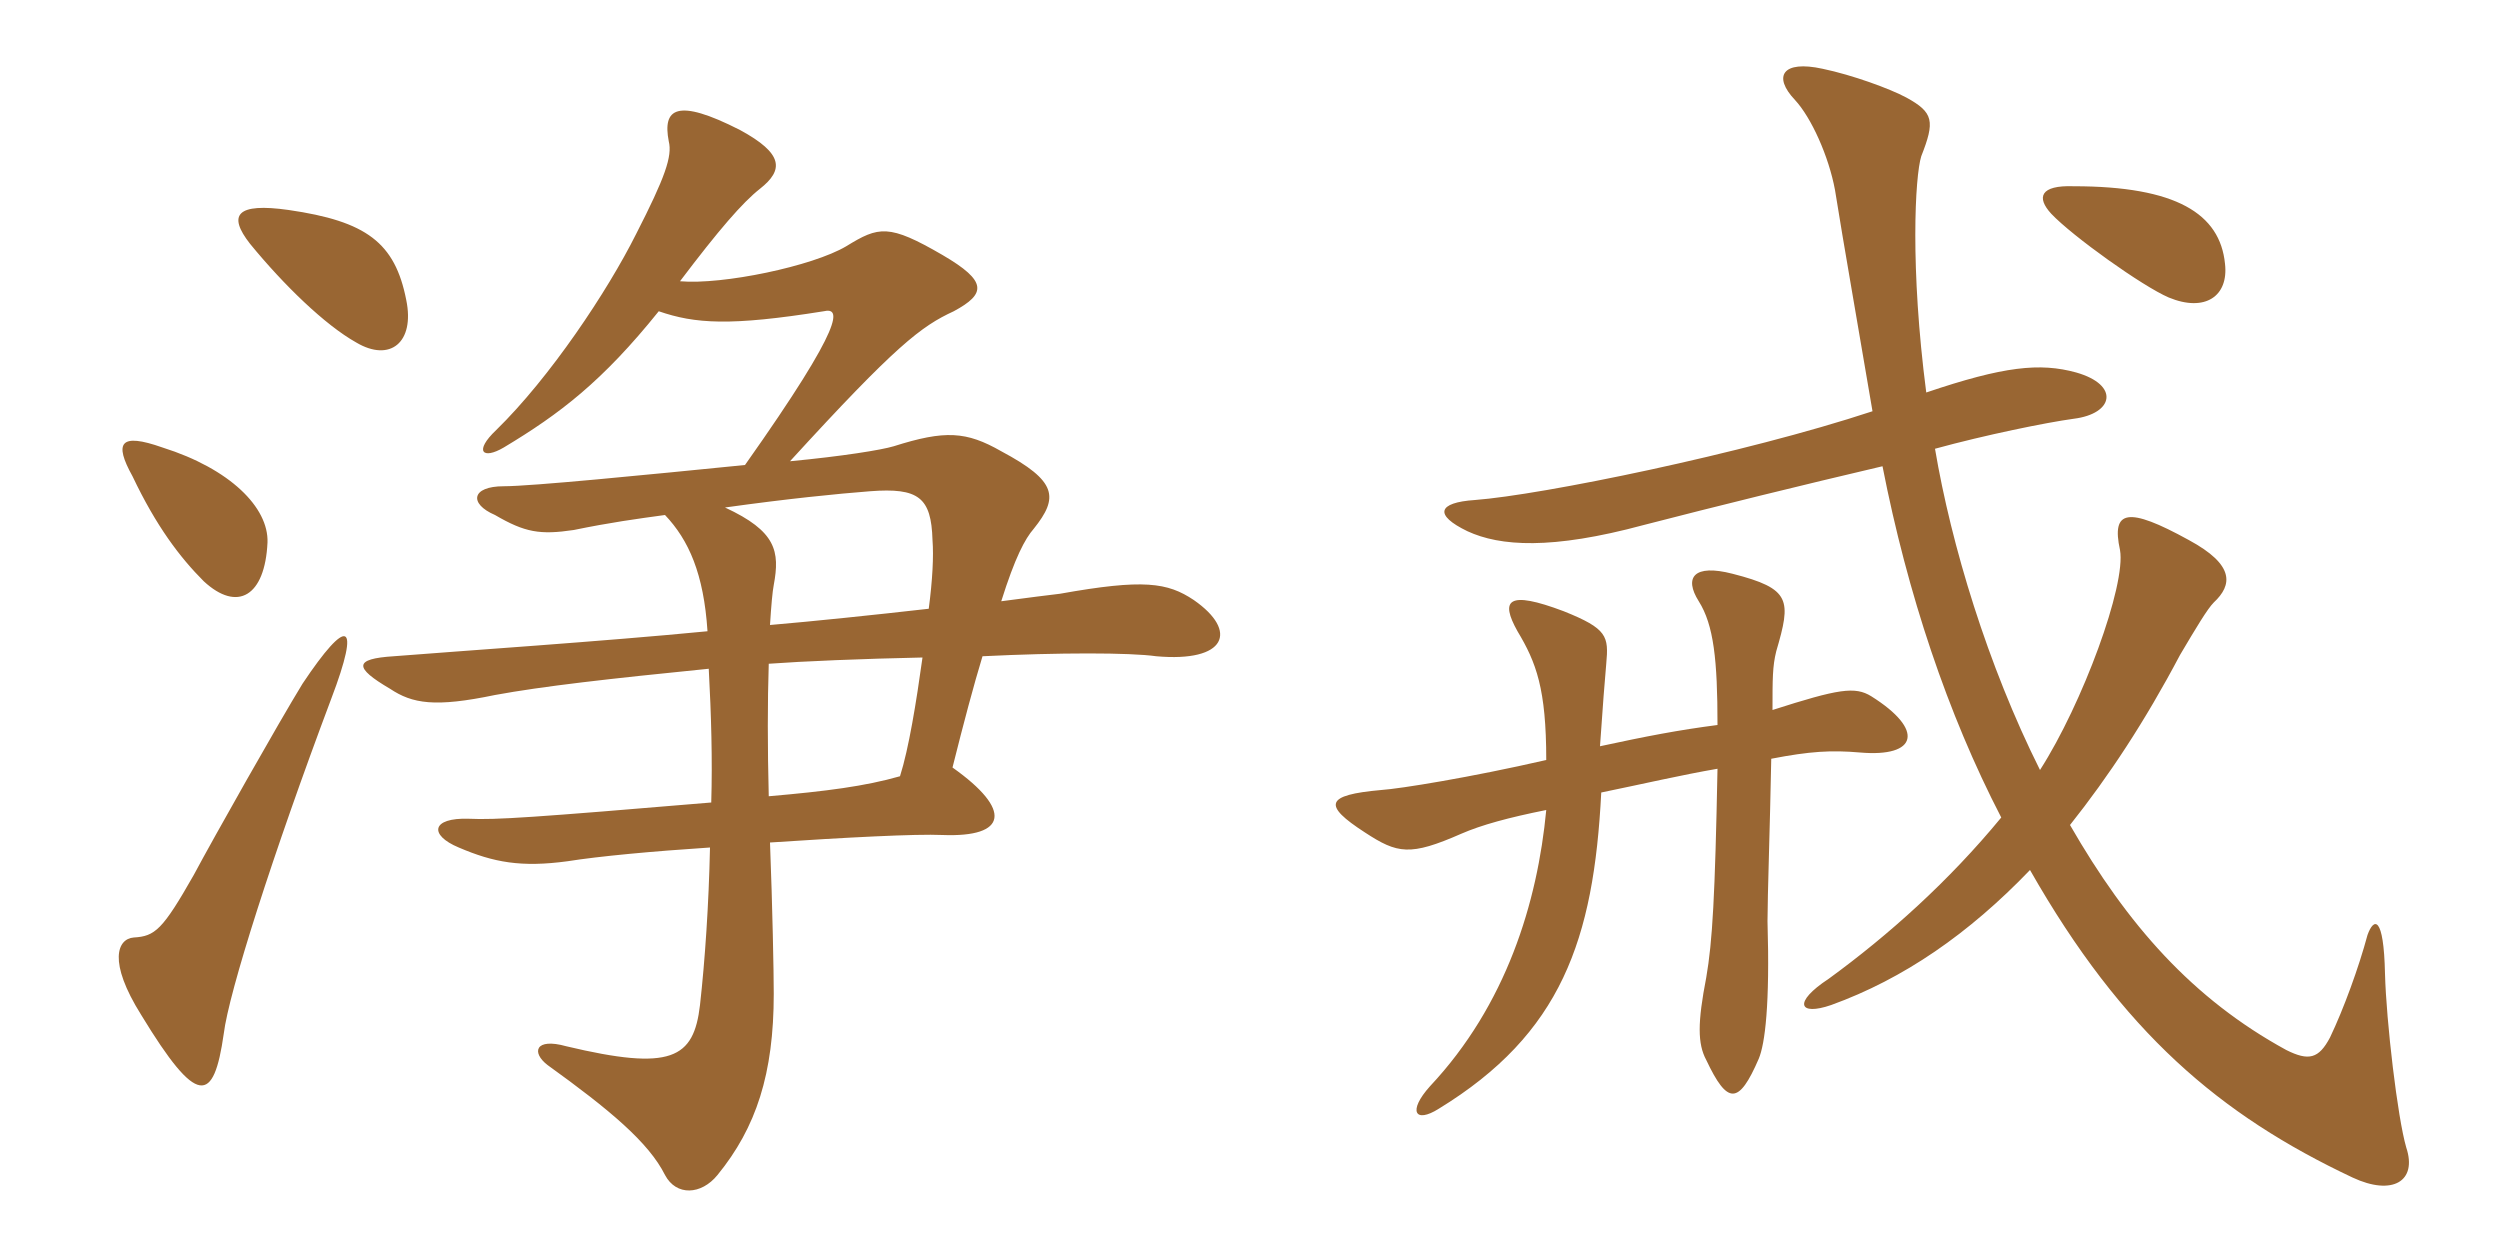 <svg xmlns="http://www.w3.org/2000/svg" xmlns:xlink="http://www.w3.org/1999/xlink" width="300" height="150"><path fill="#996633" padding="10" d="M39.75 83.85C43.35 74.40 41.70 73.95 36.30 82.05C33.45 86.70 25.65 100.50 23.25 105C19.50 111.60 18.60 112.35 16.05 112.50C14.10 112.65 12.90 115.35 16.95 121.80C23.70 132.90 25.65 132.45 26.85 124.05C27.45 119.10 32.70 102.60 39.75 83.85ZM92.40 75C92.55 72.60 92.70 70.95 92.85 70.20C93.60 66.15 93.15 63.75 87 60.90C94.50 59.85 100.50 59.25 104.40 58.95C110.25 58.50 111.75 59.70 111.90 64.80C112.05 66.75 111.90 69.60 111.45 73.05C104.85 73.80 97.65 74.55 92.40 75ZM110.70 78.90C109.95 84.30 109.05 89.85 108 93.15C103.80 94.35 99.15 94.95 92.25 95.55C92.10 89.70 92.10 84.15 92.25 79.65C96.30 79.35 103.50 79.05 110.70 78.90ZM32.10 65.10C32.25 60.90 27.60 56.25 19.50 53.70C14.40 51.90 13.65 53.10 15.90 57.15C18.75 63.15 21.60 66.90 24.45 69.75C28.50 73.50 31.80 71.55 32.10 65.10ZM48.75 36C47.40 29.10 43.95 26.55 34.65 25.20C28.35 24.30 27.30 25.80 30 29.25C34.05 34.20 39 39 42.75 41.10C46.80 43.50 49.80 41.10 48.75 36ZM79.05 37.35C83.40 38.85 87.60 39.15 98.85 37.35C100.80 36.90 101.70 38.40 89.40 55.80C77.40 57 63.75 58.35 60.45 58.35C56.55 58.35 56.25 60.45 59.40 61.80C63 63.90 64.80 64.20 68.85 63.60C73.20 62.70 76.50 62.25 79.80 61.80C82.65 64.80 84.45 68.85 84.90 75.75C72.60 76.95 54.75 78.15 47.25 78.75C42.45 79.05 42.45 80.10 46.80 82.65C49.50 84.45 52.20 84.90 59.40 83.40C65.10 82.35 73.05 81.45 85.05 80.25C85.35 85.80 85.50 91.20 85.35 96.30C63.90 98.10 59.55 98.40 56.25 98.25C51.75 98.10 51.45 100.20 55.05 101.70C59.25 103.50 62.55 104.10 68.10 103.35C71.85 102.75 78.30 102.15 85.20 101.70C85.05 108.60 84.60 115.20 84 120.60C83.25 127.05 80.55 128.55 67.95 125.55C64.20 124.50 63.75 126.30 65.70 127.80C73.20 133.20 77.85 137.10 79.80 141C81.15 143.55 84.15 143.40 86.10 141C90.75 135.30 92.85 128.85 92.85 119.25C92.85 116.70 92.70 108.90 92.40 101.10C101.40 100.50 109.95 100.05 113.10 100.20C120.90 100.50 121.50 97.20 114.30 92.10C115.65 86.70 116.85 82.20 117.90 78.75C127.05 78.30 135.60 78.30 138.75 78.75C147.15 79.50 148.65 75.75 143.25 72C140.10 69.90 137.25 69.45 127.20 71.25C126 71.40 123.45 71.70 120.15 72.15C121.80 66.90 123 64.65 124.05 63.45C127.05 59.70 126.90 57.75 120.15 54.15C115.95 51.75 113.40 51.60 107.25 53.55C105.75 54 101.10 54.75 94.80 55.35C107.55 41.40 110.55 39.15 114.45 37.35C118.35 35.25 118.50 33.75 113.10 30.60C106.65 26.85 105.45 27.15 101.55 29.55C97.50 31.95 86.70 34.20 81.60 33.75C86.25 27.60 89.10 24.30 91.20 22.65C94.05 20.40 94.05 18.45 88.80 15.60C81.15 11.70 79.50 13.05 80.25 16.95C80.70 18.75 79.80 21.30 76.35 28.05C72.90 34.95 66 45.30 59.55 51.60C56.85 54.15 57.90 55.20 60.45 53.70C67.20 49.65 72.30 45.75 79.05 37.35ZM267 31.65C266.40 25.65 261.15 22.35 248.85 22.35C244.80 22.20 244.35 23.70 246.15 25.65C248.70 28.35 257.10 34.35 260.25 35.70C264.60 37.50 267.45 35.55 267 31.65ZM288.75 137.70C287.70 134.10 286.35 122.55 286.20 116.85C286.05 109.80 284.85 110.10 284.10 112.20C283.05 116.10 281.25 121.05 279.60 124.50C278.25 127.05 277.05 127.35 274.35 126C263.10 119.85 255.30 111 248.40 99C253.05 93.15 257.40 86.55 261.60 78.60C263.55 75.30 264.90 73.05 265.65 72.30C267.90 70.20 268.20 67.80 262.65 64.80C255.30 60.75 253.35 61.20 254.40 66C255.15 70.20 249.90 84.45 244.80 92.40C238.50 79.80 234.15 65.40 232.20 53.85C238.20 52.20 245.55 50.70 248.85 50.25C253.65 49.65 254.40 46.20 249.15 44.70C244.80 43.50 240.45 43.95 231.15 47.10C229.20 32.10 229.80 21.15 230.55 18.75C232.20 14.55 232.05 13.50 228.75 11.70C226.80 10.65 222.30 9 218.70 8.25C213.90 7.20 212.70 9.15 215.40 12C217.35 14.10 219.45 18.75 220.20 22.80C221.25 29.40 222.90 38.70 224.70 49.35C209.25 54.45 184.95 59.40 177 60C172.50 60.30 172.05 61.80 176.10 63.75C180 65.55 186.15 66 197.25 63C205.95 60.75 216.30 58.20 225.90 55.95C228.90 71.25 233.70 85.65 240.15 98.10C233.85 105.75 226.65 112.20 219.45 117.45C215.10 120.30 215.85 121.95 219.75 120.60C228.45 117.45 236.25 112.05 243.60 104.40C254.70 123.90 266.40 133.80 282.30 141.30C287.10 143.55 290.10 141.75 288.75 137.70ZM224.55 83.55C222.60 82.35 220.65 82.65 212.70 85.20C212.70 81.45 212.70 79.95 213.15 78.15C214.95 72 214.95 70.65 207.90 68.85C203.25 67.65 202.05 69.30 203.85 72.15C205.65 75 206.10 79.20 206.10 87C201.45 87.60 197.55 88.35 192 89.55C192.30 85.05 192.60 81.30 192.75 79.65C193.05 76.35 192.90 75.45 187.65 73.35C180.90 70.80 180 72 182.10 75.75C184.35 79.50 185.55 82.65 185.55 91.20C176.40 93.30 168 94.65 165.75 94.80C159 95.40 158.70 96.60 163.80 99.90C167.70 102.45 169.20 102.75 175.35 100.05C177.75 99 181.05 98.10 185.55 97.20C184.50 108.30 180.75 120.60 171.60 130.35C168.90 133.35 169.80 134.85 172.65 133.05C187.35 124.05 191.25 112.80 192.15 95.10C197.25 94.05 201.75 93 206.10 92.25C205.80 107.55 205.50 112.95 204.75 117.30C203.70 122.70 203.70 125.25 204.75 127.20C207.30 132.60 208.65 132.60 211.05 127.05C211.80 125.25 212.40 120.60 212.10 110.55C212.10 107.55 212.40 99.15 212.55 91.05C217.20 90.15 219.75 90 223.20 90.30C230.10 90.90 231 87.60 224.55 83.55Z"/></svg>